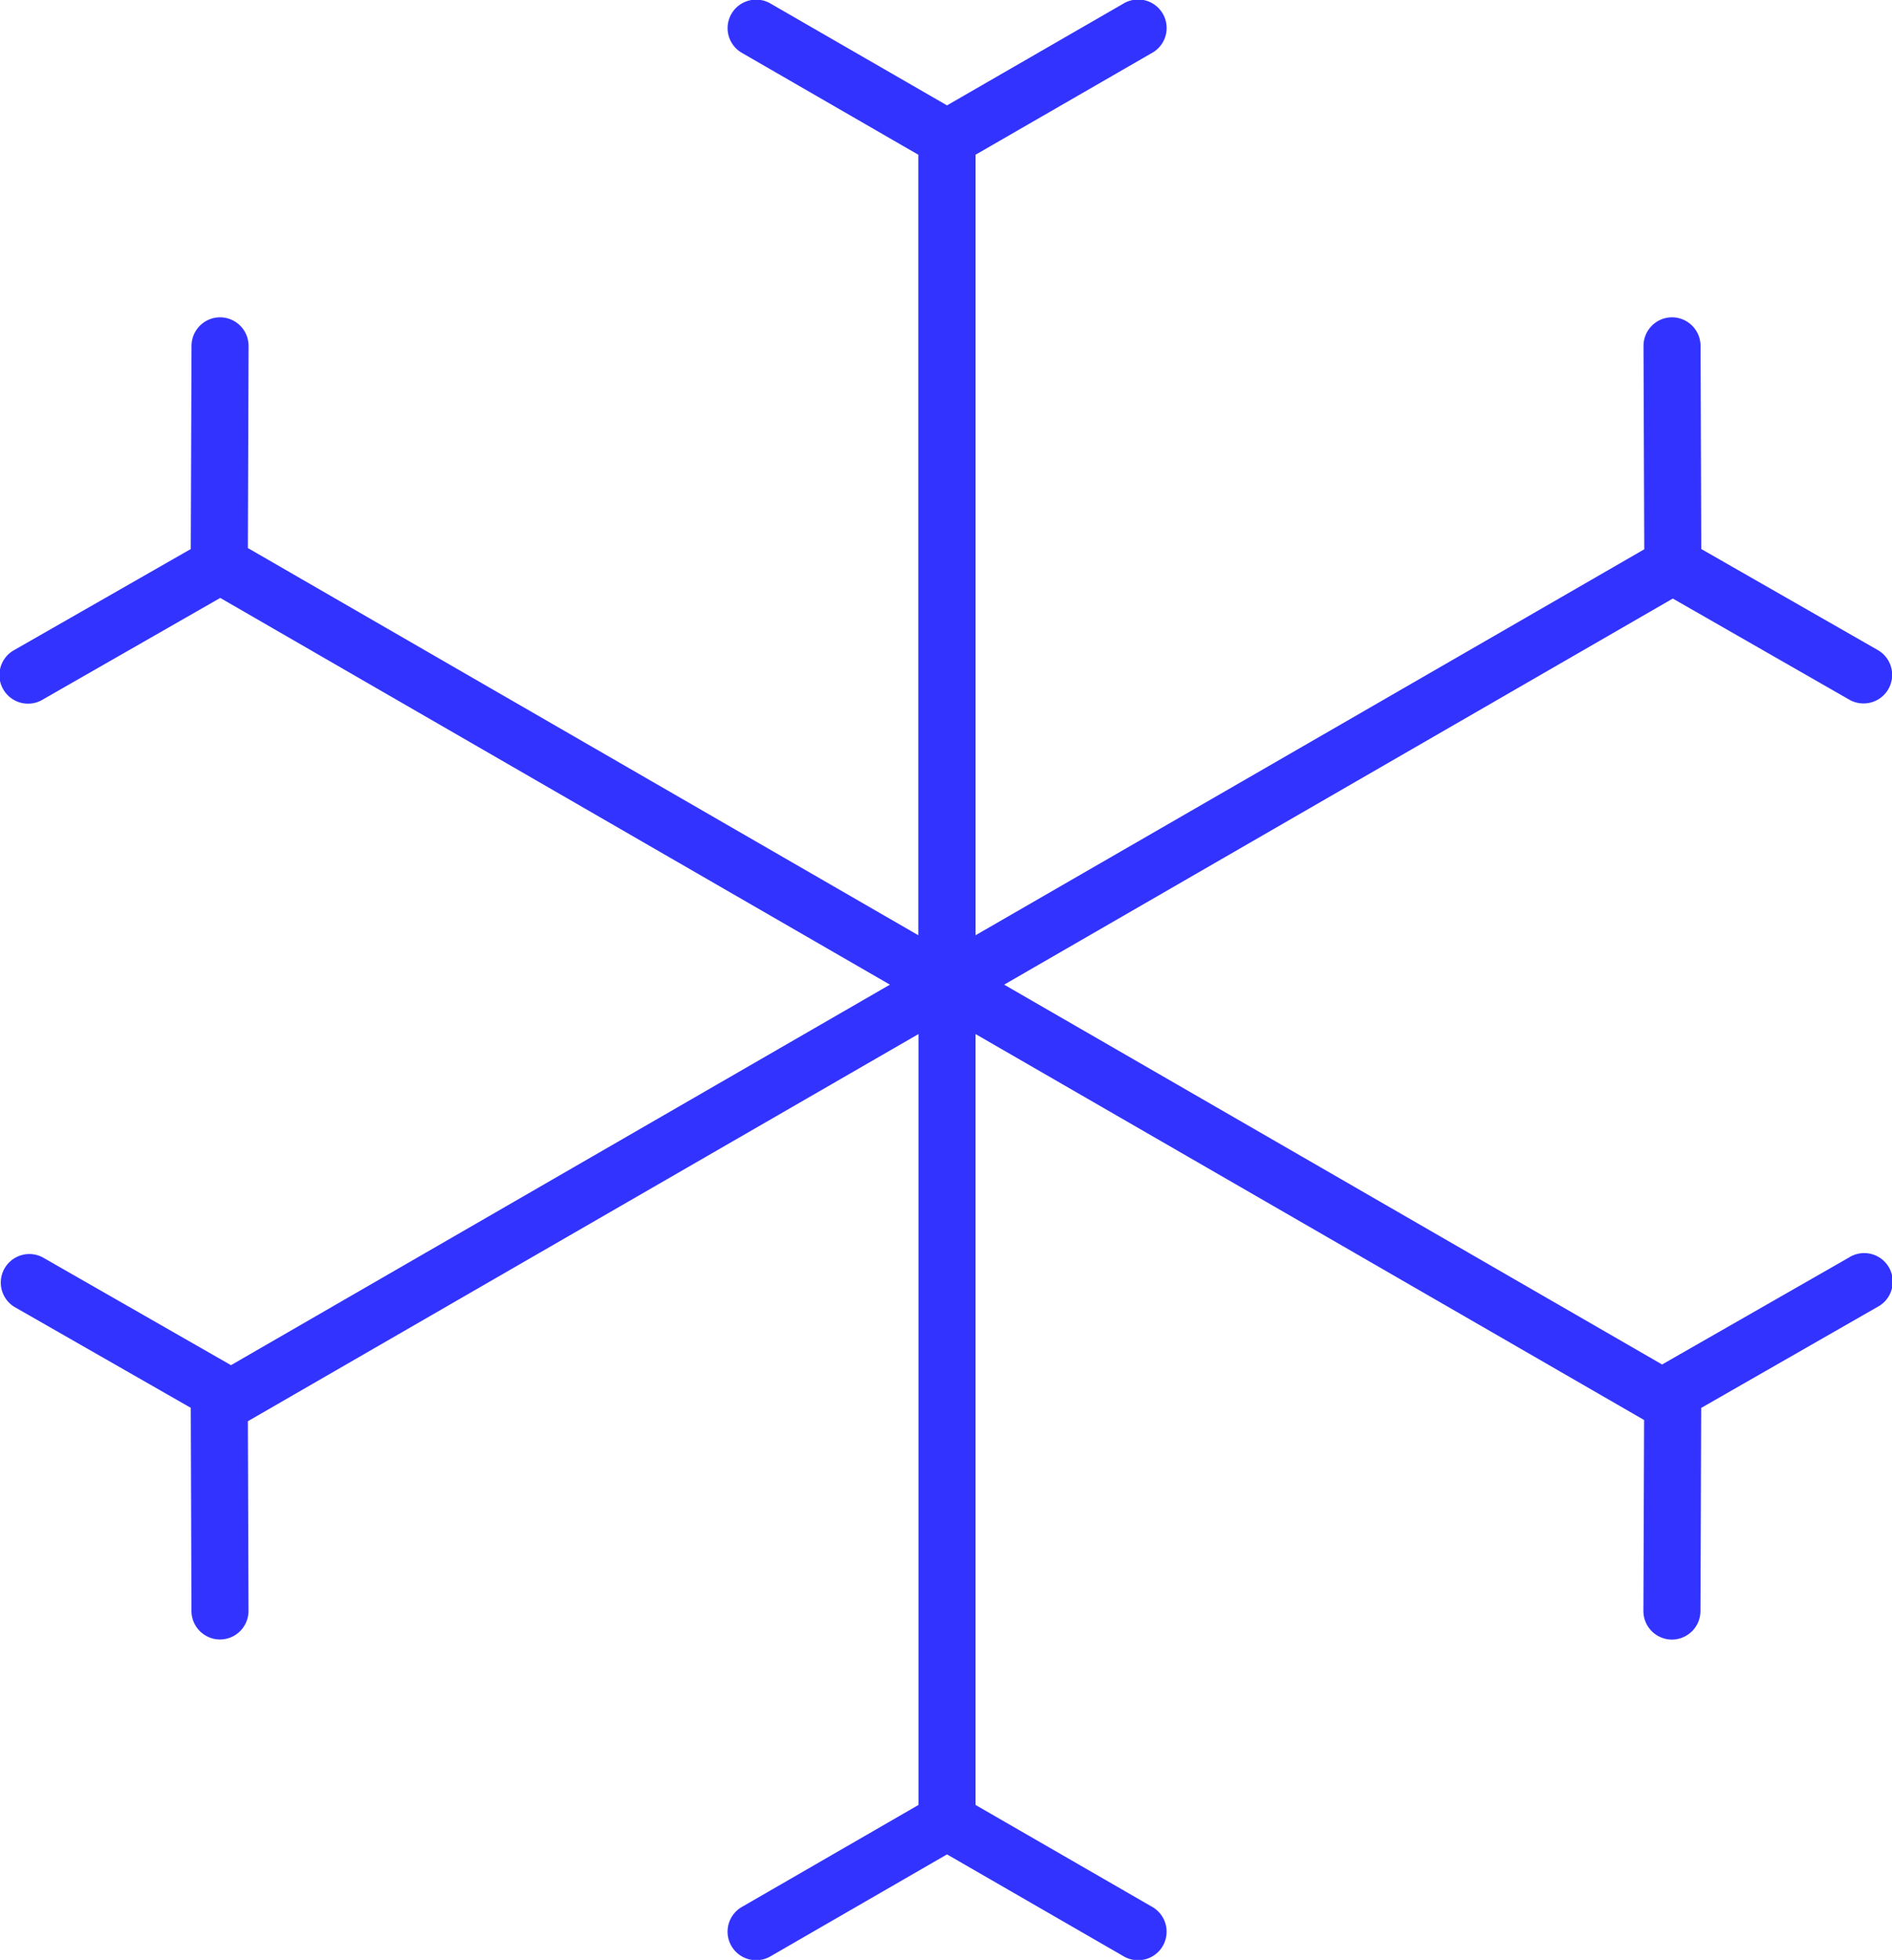 <svg viewBox="0 0 57.918 60" height="60" width="57.918" xmlns:xlink="http://www.w3.org/1999/xlink" xmlns="http://www.w3.org/2000/svg">
  <defs>
    <clipPath id="clip-path">
      <rect fill="#33f" height="60" width="57.918" data-name="Rectangle 1393" id="Rectangle_1393"></rect>
    </clipPath>
  </defs>
  <g transform="translate(0 0)" data-name="Group 7204" id="Group_7204">
    <g clip-path="url(#clip-path)" transform="translate(0 0)" data-name="Group 7030" id="Group_7030">
      <path fill="#33f" transform="translate(0 -0.001)" d="M56.61,38.493l-5.73,3.28L30.739,30.145l20.469-11.82,5.4,3.094a.868.868,0,0,0,.436.117A.875.875,0,0,0,57.48,19.9l-5.4-3.091-.023-6.222a.876.876,0,0,0-.874-.872h0a.875.875,0,0,0-.872.877l.023,6.225L29.865,28.632V4.737l5.39-3.11A.873.873,0,1,0,34.38.117l-5.39,3.11L23.6.117a.873.873,0,1,0-.874,1.511l5.385,3.11V28.632L7.588,16.779l.021-6.187a.875.875,0,0,0-.872-.877h0a.876.876,0,0,0-.874.872L5.84,16.809.438,19.9a.875.875,0,1,0,.87,1.518l5.434-3.112,20.5,11.839L7.071,41.794l-5.763-3.3a.874.874,0,0,0-.87,1.515L5.84,43.1l.021,6.22a.876.876,0,0,0,.874.872h0a.875.875,0,0,0,.872-.877L7.588,43.51,28.116,31.658v23.6l-5.385,3.11a.874.874,0,1,0,.874,1.513l5.385-3.11,5.39,3.11a.874.874,0,1,0,.874-1.513l-5.39-3.11v-23.6L50.329,43.473l-.021,5.845a.875.875,0,0,0,.872.877h0a.876.876,0,0,0,.874-.872l.023-6.22,5.4-3.094a.874.874,0,1,0-.87-1.515" data-name="Path 1080" id="Path_1080"></path>
    </g>
  </g>
</svg>
